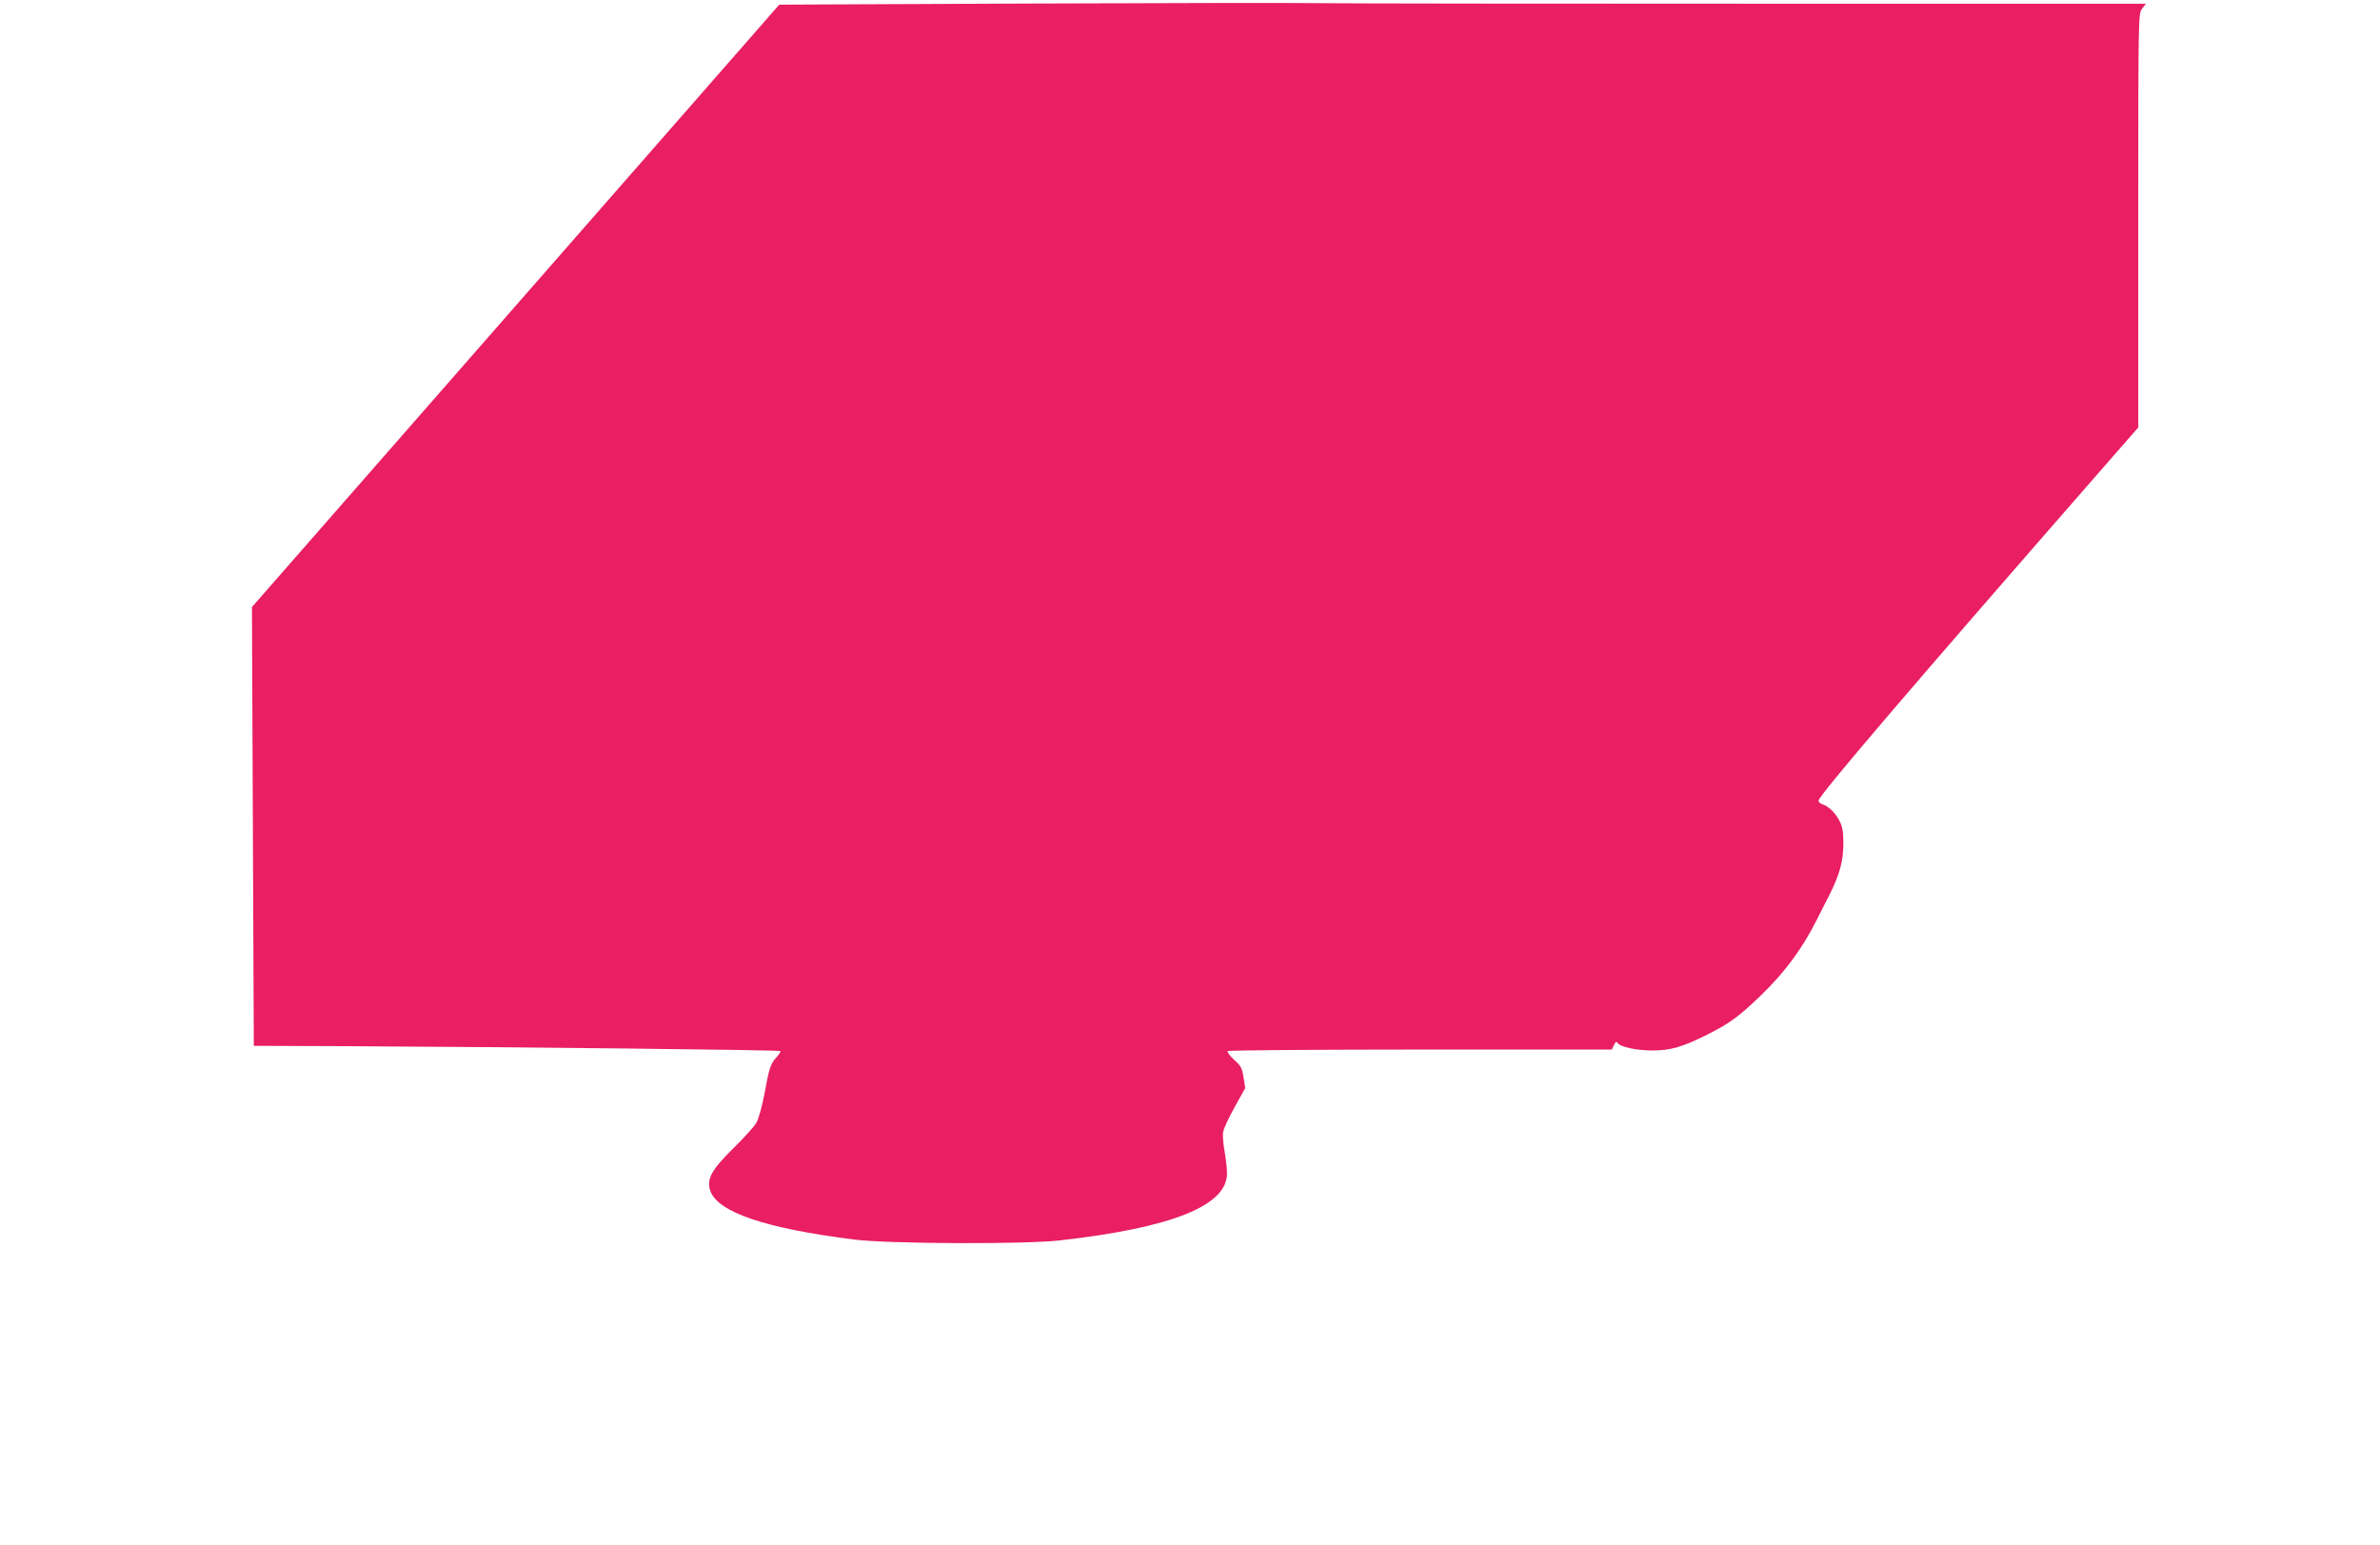 <?xml version="1.0" standalone="no"?>
<!DOCTYPE svg PUBLIC "-//W3C//DTD SVG 20010904//EN"
 "http://www.w3.org/TR/2001/REC-SVG-20010904/DTD/svg10.dtd">
<svg version="1.0" xmlns="http://www.w3.org/2000/svg"
 width="1280pt" height="831pt" viewBox="0 0 1280 831"
 preserveAspectRatio="xMidYMid meet">
<g transform="translate(0,831) scale(0.1,-0.1)"
fill="#e91e63" stroke="none">
<path d="M5533 8291 l-1342 -6 -1418 -1620 -1418 -1620 5 -1180 5 -1180 515
-2 c865 -4 2311 -20 2317 -26 3 -3 -7 -18 -21 -34 -32 -34 -39 -56 -66 -203
-12 -63 -31 -131 -43 -150 -11 -19 -66 -80 -122 -135 -118 -116 -146 -167
-125 -229 38 -115 295 -203 775 -263 180 -23 909 -26 1100 -5 609 68 907 188
904 363 0 24 -6 76 -13 116 -7 39 -11 86 -8 103 2 18 30 78 62 135 l57 103 -9
57 c-8 50 -14 63 -51 95 -23 21 -38 42 -34 47 5 4 472 8 1037 8 l1029 0 11 24
c8 18 14 21 19 12 14 -22 102 -41 188 -41 98 0 163 19 298 87 116 58 169 97
284 208 131 126 224 253 303 410 14 28 43 86 66 130 56 110 76 185 76 280 0
63 -5 89 -22 122 -22 42 -59 78 -93 88 -10 4 -19 12 -19 18 1 27 478 586 1477
1730 l243 278 0 1113 c0 1111 0 1113 21 1140 l20 26 -2109 0 c-1160 0 -2210 1
-2333 3 -123 2 -828 1 -1566 -2z"/>
</g>
</svg>
